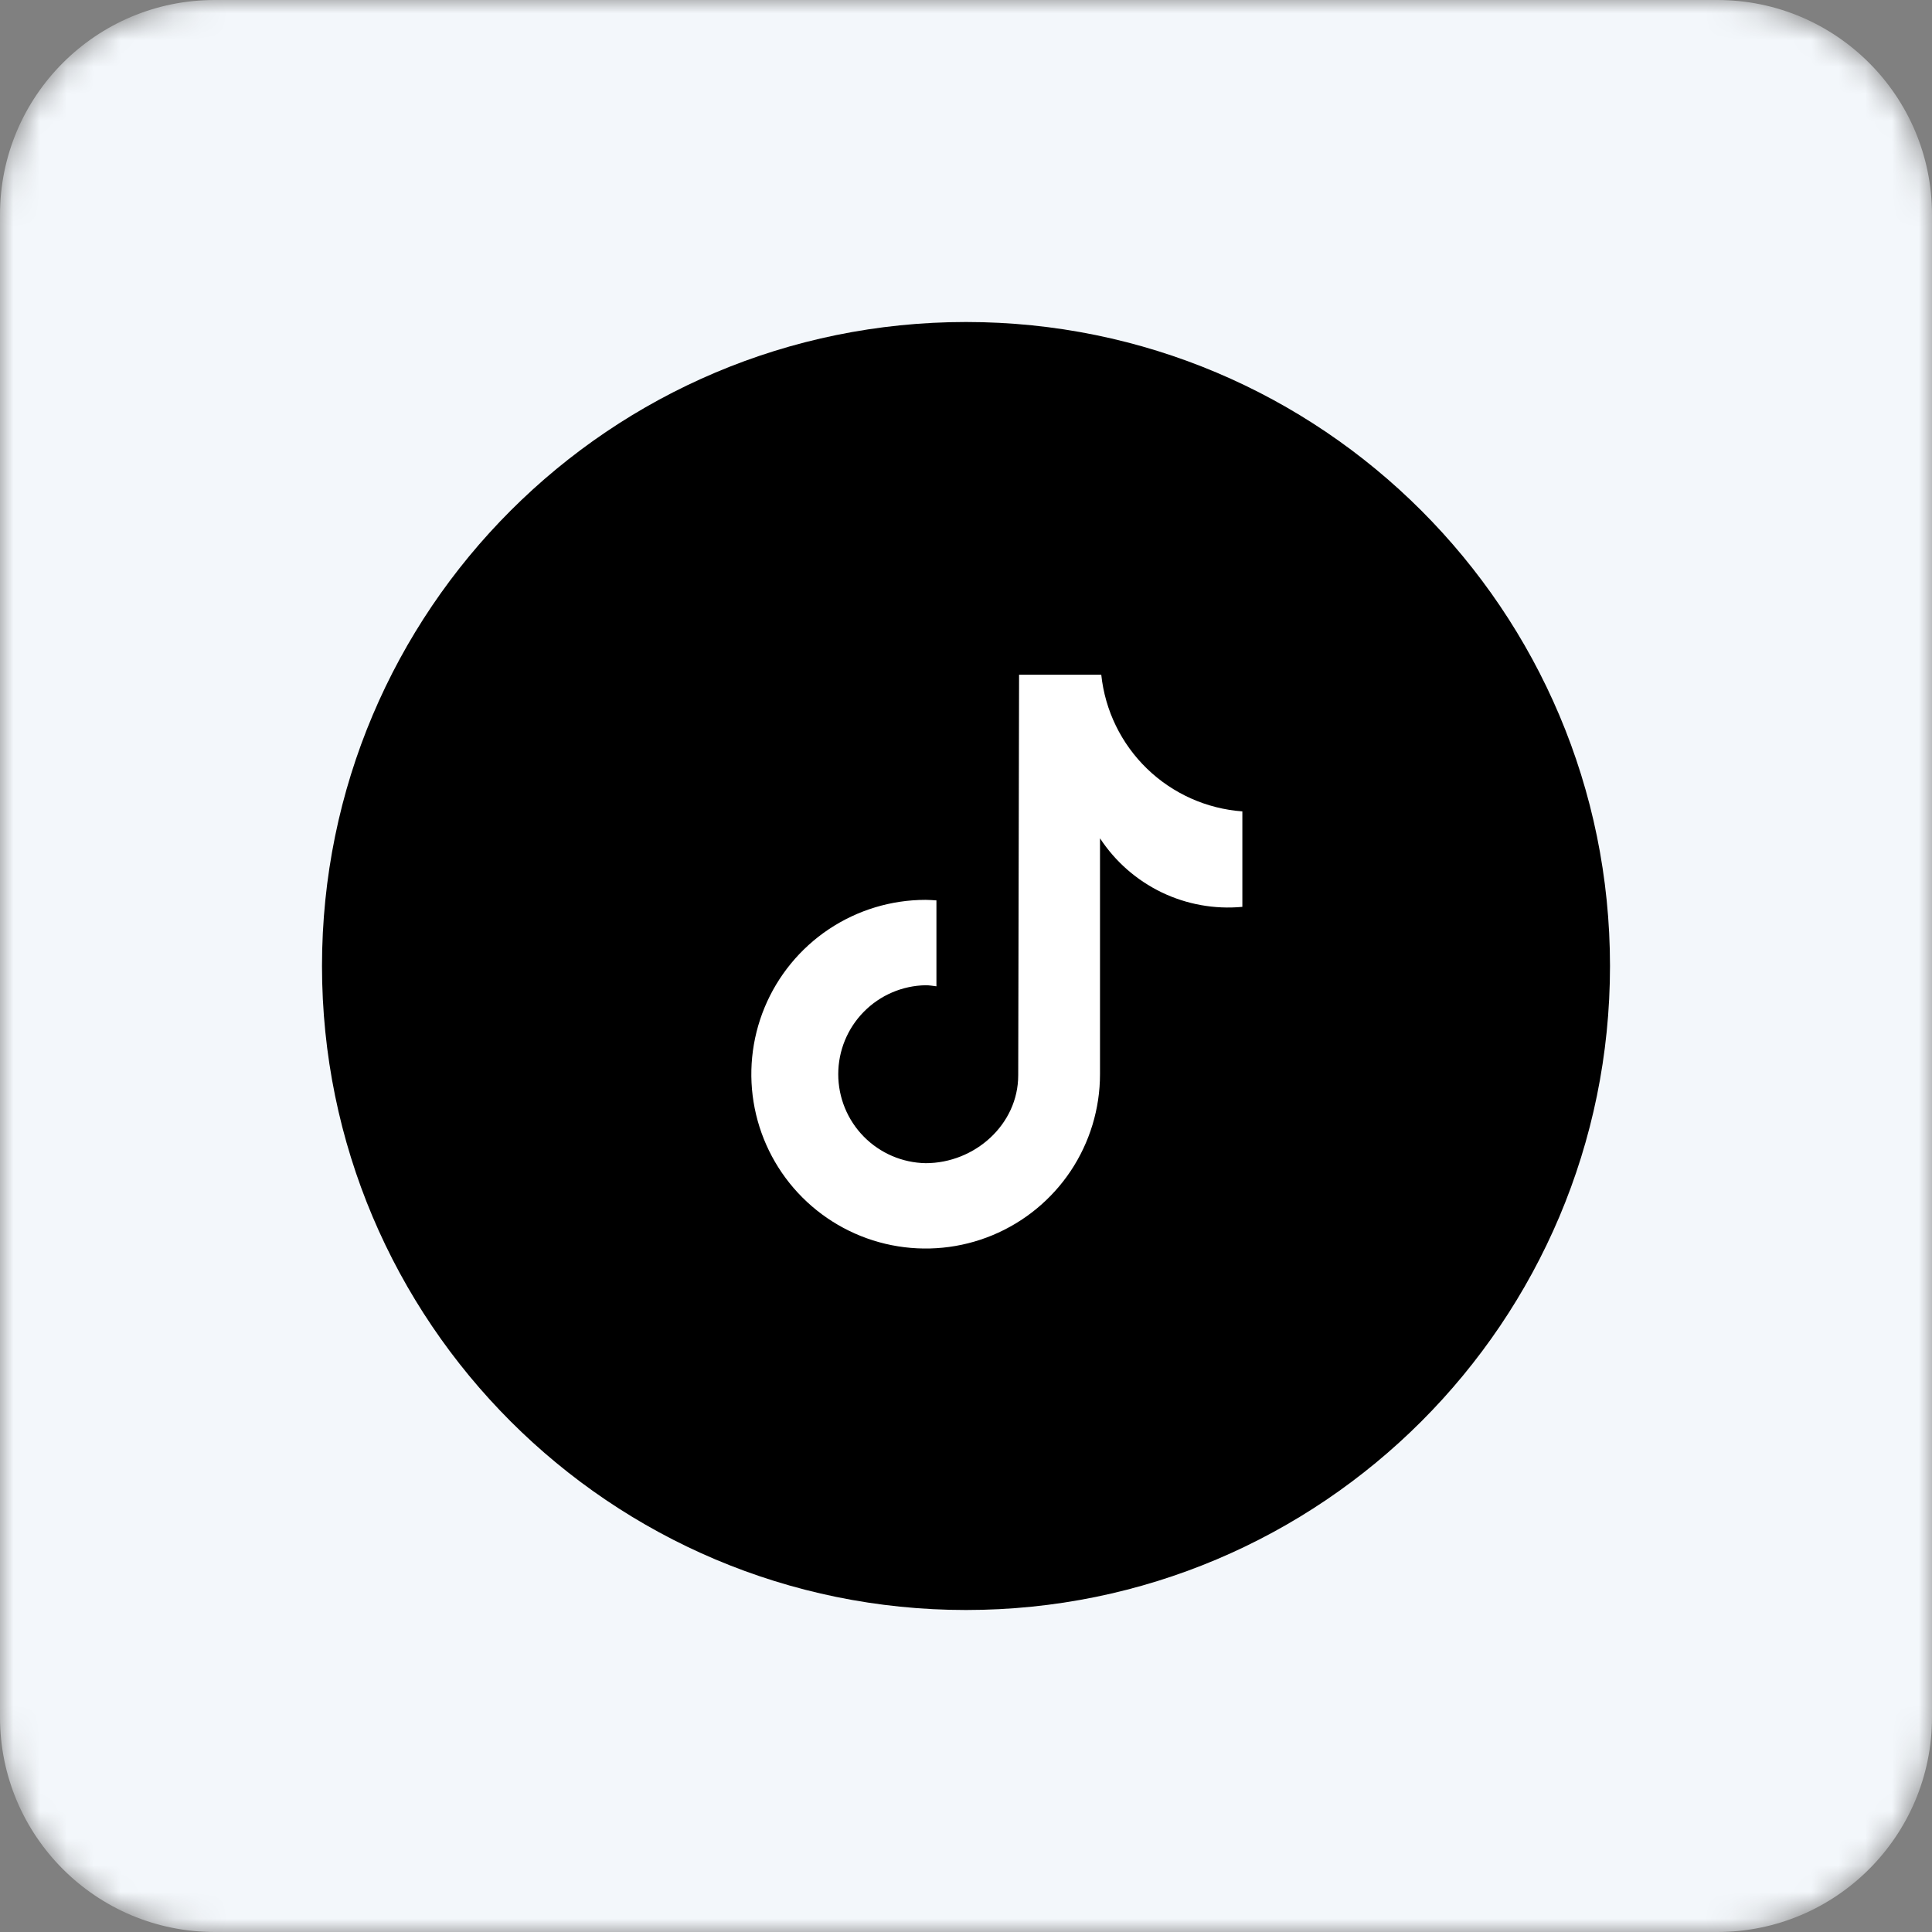 <svg xmlns="http://www.w3.org/2000/svg" width="72" height="72" viewBox="0 0 72 72" fill="none"><rect x="0" y="0" width="72" height="72" fill="#808080" stroke="none"/><g clip-path="url(#clip0_2909_106)"><mask id="mask0_2909_106" style="mask-type:luminance" maskUnits="userSpaceOnUse" x="0" y="0" width="72" height="72"><path d="M64 0H8C3.582 0 0 3.582 0 8V64C0 68.418 3.582 72 8 72H64C68.418 72 72 68.418 72 64V8C72 3.582 68.418 0 64 0Z" fill="white"></path></mask><g mask="url(#mask0_2909_106)"><path d="M64 0H8C3.582 0 0 3.582 0 8V64C0 68.418 3.582 72 8 72H64C68.418 72 72 68.418 72 64V8C72 3.582 68.418 0 64 0Z" fill="#F3F7FB"></path><path d="M36 60C49.255 60 60 49.255 60 36C60 22.745 49.255 12 36 12C22.745 12 12 22.745 12 36C12 49.255 22.745 60 36 60Z" fill="black"></path><path fill-rule="evenodd" clip-rule="evenodd" d="M46.296 33.796C45.264 33.892 44.224 33.705 43.29 33.255C42.356 32.804 41.562 32.108 40.994 31.241V40.031C40.994 41.316 40.613 42.572 39.9 43.641C39.186 44.709 38.171 45.542 36.984 46.034C35.797 46.526 34.49 46.655 33.23 46.404C31.97 46.154 30.812 45.535 29.903 44.626C28.995 43.718 28.376 42.56 28.125 41.3C27.874 40.04 28.003 38.733 28.494 37.546C28.986 36.359 29.819 35.344 30.887 34.63C31.956 33.916 33.212 33.535 34.497 33.535C34.632 33.535 34.765 33.547 34.898 33.555V36.757C34.765 36.741 34.634 36.717 34.497 36.717C33.628 36.732 32.799 37.088 32.19 37.708C31.58 38.328 31.239 39.163 31.239 40.032C31.239 40.902 31.58 41.737 32.19 42.357C32.799 42.977 33.628 43.333 34.497 43.348C36.328 43.348 37.946 41.905 37.946 40.073L37.978 25.145H41.041C41.181 26.476 41.784 27.715 42.745 28.646C43.707 29.577 44.964 30.14 46.299 30.238V33.796" fill="white"></path></g></g><defs><clipPath id="clip0_2909_106"><rect width="72" height="72" fill="white"></rect></clipPath></defs></svg>
